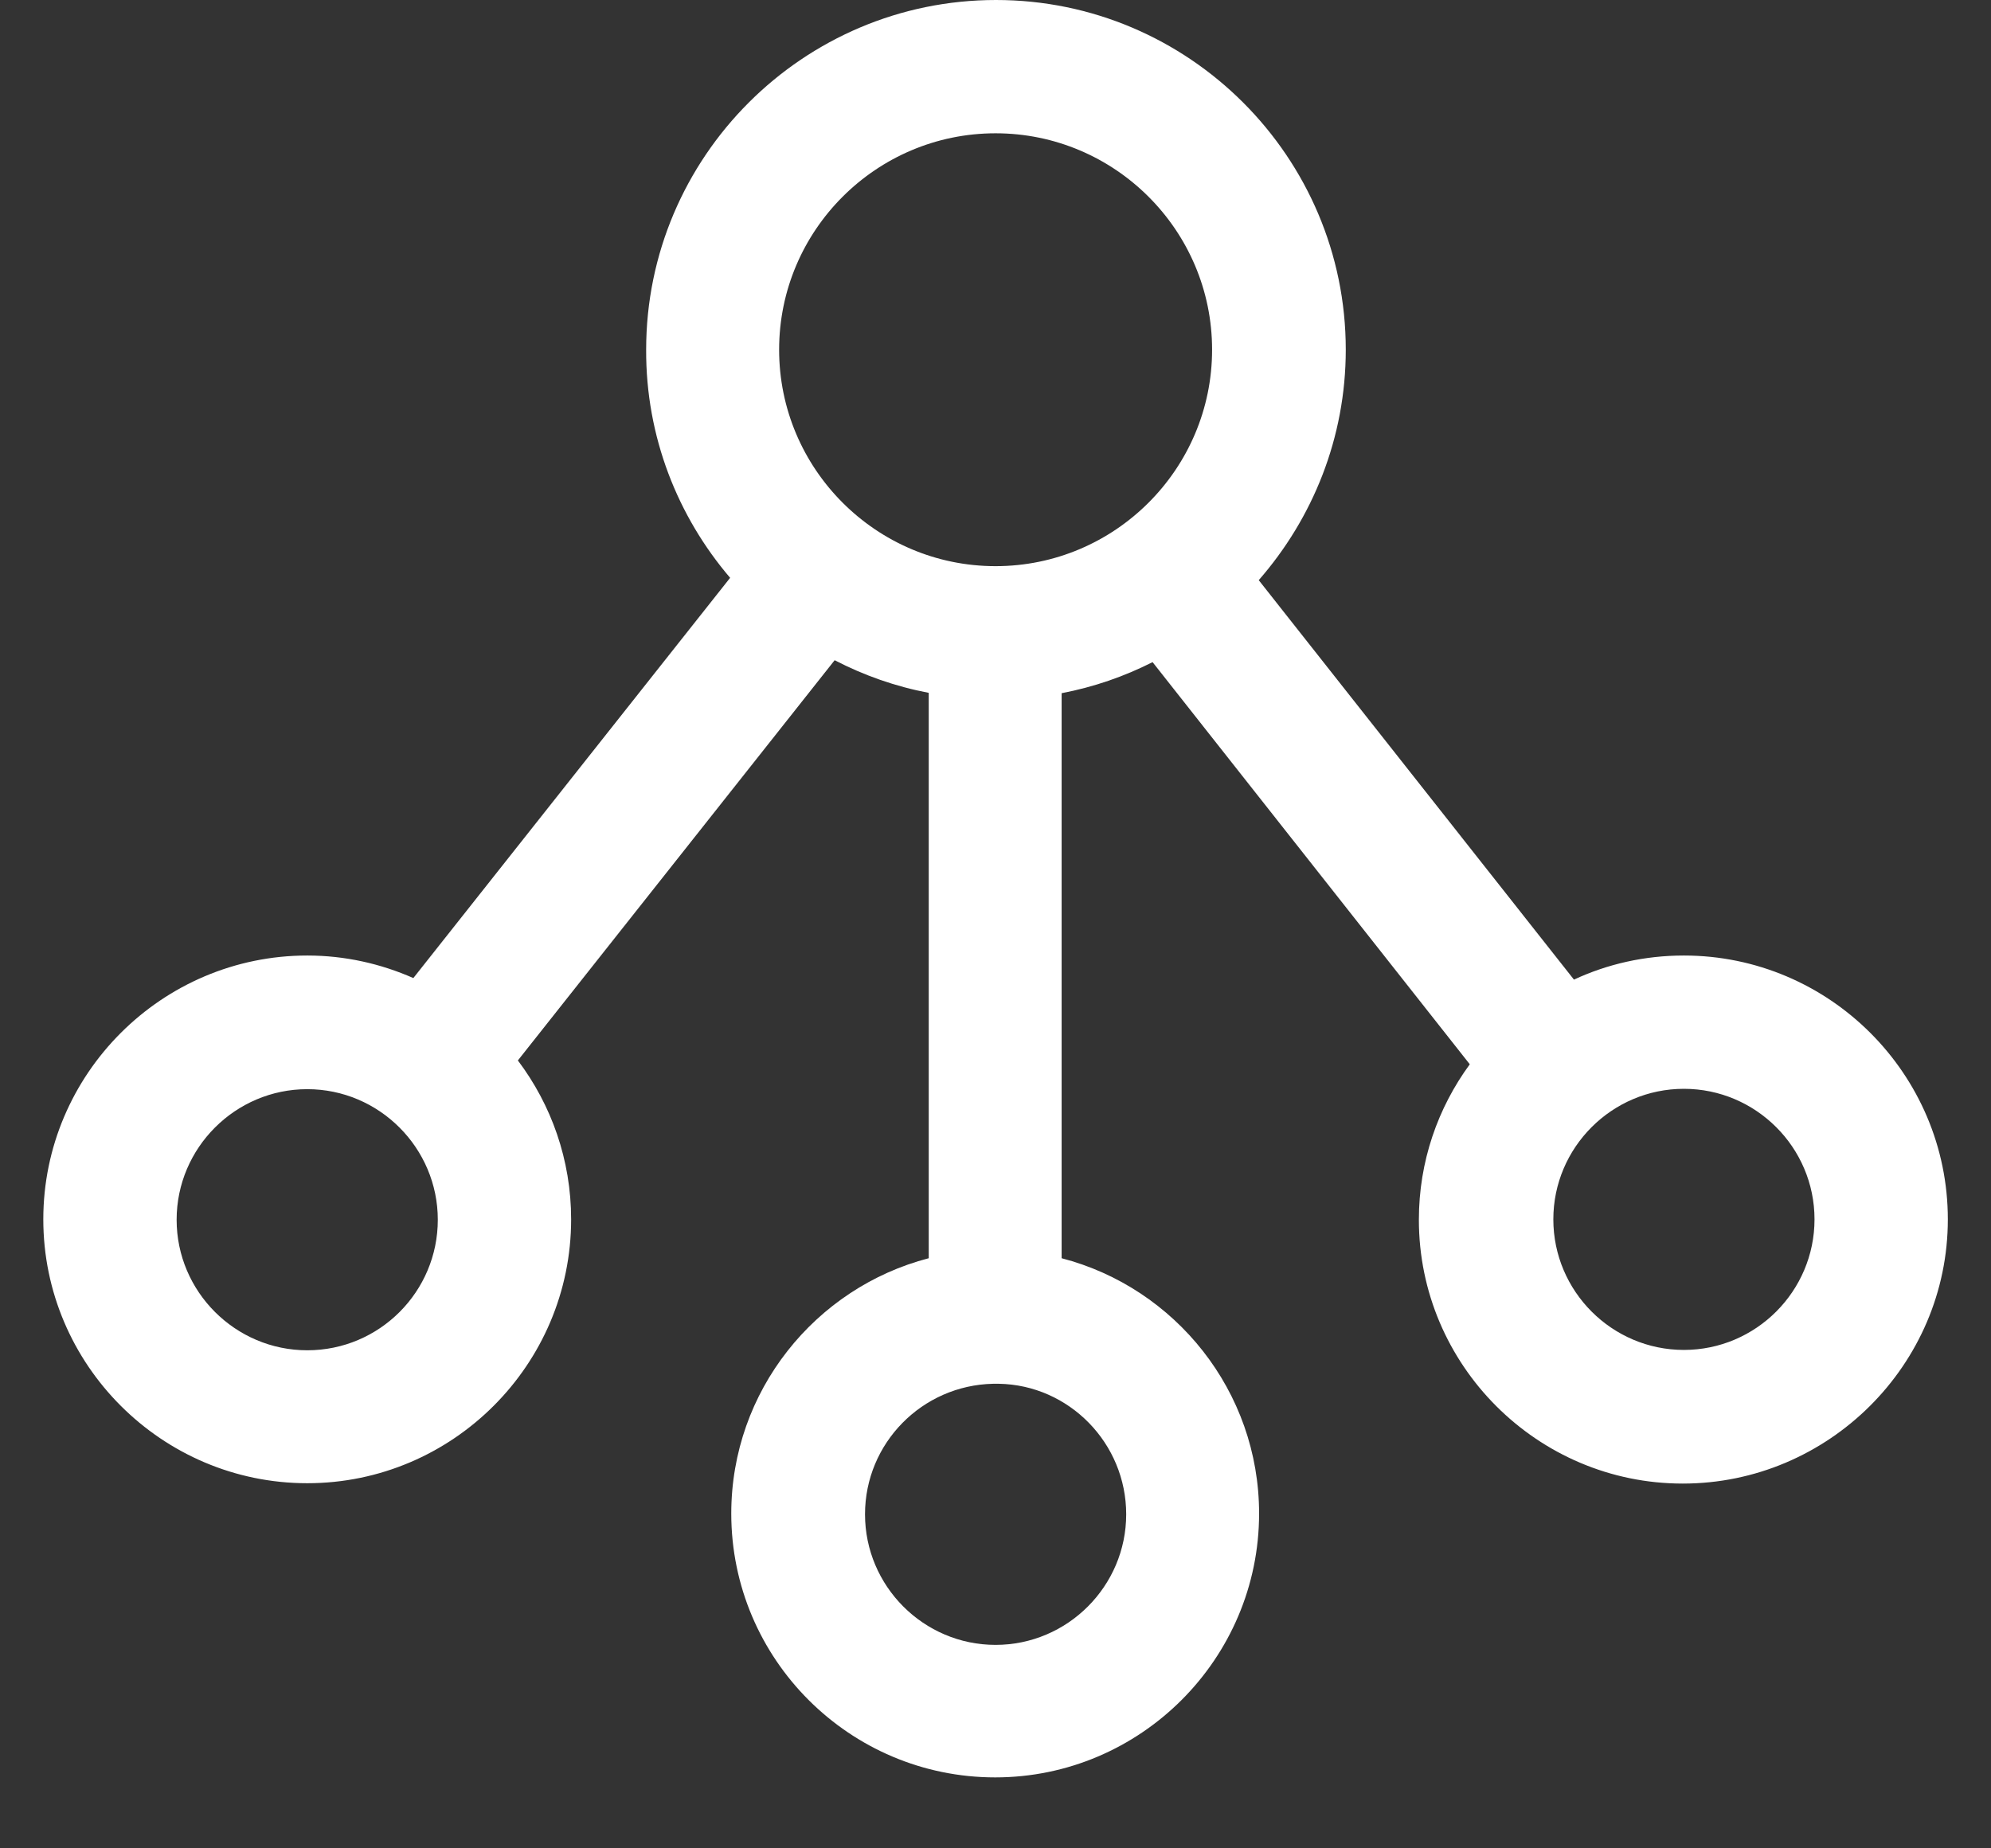 <svg width="28" height="26" viewBox="0 0 28 26" fill="none" xmlns="http://www.w3.org/2000/svg">
<rect x="0" y="0" width="28" height="26" fill="#333333" stroke="none"/>
<path d="M10.268 8.128L5.813 13.758C5.354 13.556 4.851 13.441 4.321 13.441C2.277 13.441 0.609 15.108 0.609 17.152C0.609 19.197 2.277 20.864 4.321 20.864C6.365 20.864 8.032 19.197 8.032 17.152C8.032 16.316 7.753 15.54 7.283 14.917L11.738 9.287C12.148 9.5 12.596 9.658 13.061 9.746V17.699C11.465 18.114 10.284 19.568 10.284 21.29C10.284 23.34 11.951 25.002 13.996 25.002C16.04 25.002 17.707 23.334 17.707 21.29C17.707 19.568 16.526 18.114 14.93 17.699V9.751C15.384 9.664 15.81 9.516 16.209 9.314L20.67 14.971C20.221 15.584 19.954 16.338 19.954 17.158C19.954 19.202 21.621 20.869 23.665 20.869C25.709 20.869 27.393 19.202 27.393 17.152C27.393 15.108 25.726 13.441 23.681 13.441C23.129 13.441 22.605 13.561 22.135 13.78L17.702 8.161C18.461 7.292 18.926 6.16 18.926 4.919C18.926 2.208 16.718 0 14.007 0C11.295 0 9.087 2.208 9.087 4.919C9.082 6.144 9.53 7.264 10.268 8.128ZM4.321 18.994C3.31 18.994 2.484 18.169 2.484 17.158C2.484 16.147 3.31 15.321 4.321 15.321C5.332 15.321 6.157 16.147 6.157 17.158C6.157 18.169 5.337 18.994 4.321 18.994ZM15.838 21.301C15.838 22.312 15.012 23.138 14.001 23.138C12.99 23.138 12.165 22.312 12.165 21.301C12.165 20.301 12.968 19.486 13.968 19.465C13.979 19.465 13.99 19.465 14.007 19.465C14.018 19.465 14.028 19.465 14.045 19.465C15.034 19.481 15.838 20.301 15.838 21.301ZM25.518 17.152C25.518 18.164 24.693 18.989 23.681 18.989C22.67 18.989 21.845 18.164 21.845 17.152C21.845 16.141 22.67 15.316 23.681 15.316C24.693 15.316 25.518 16.141 25.518 17.152ZM14.001 1.875C15.679 1.875 17.046 3.241 17.046 4.919C17.046 6.597 15.679 7.964 14.001 7.964C12.323 7.964 10.957 6.597 10.957 4.919C10.957 3.241 12.323 1.875 14.001 1.875Z" fill="white"/>
</svg>

